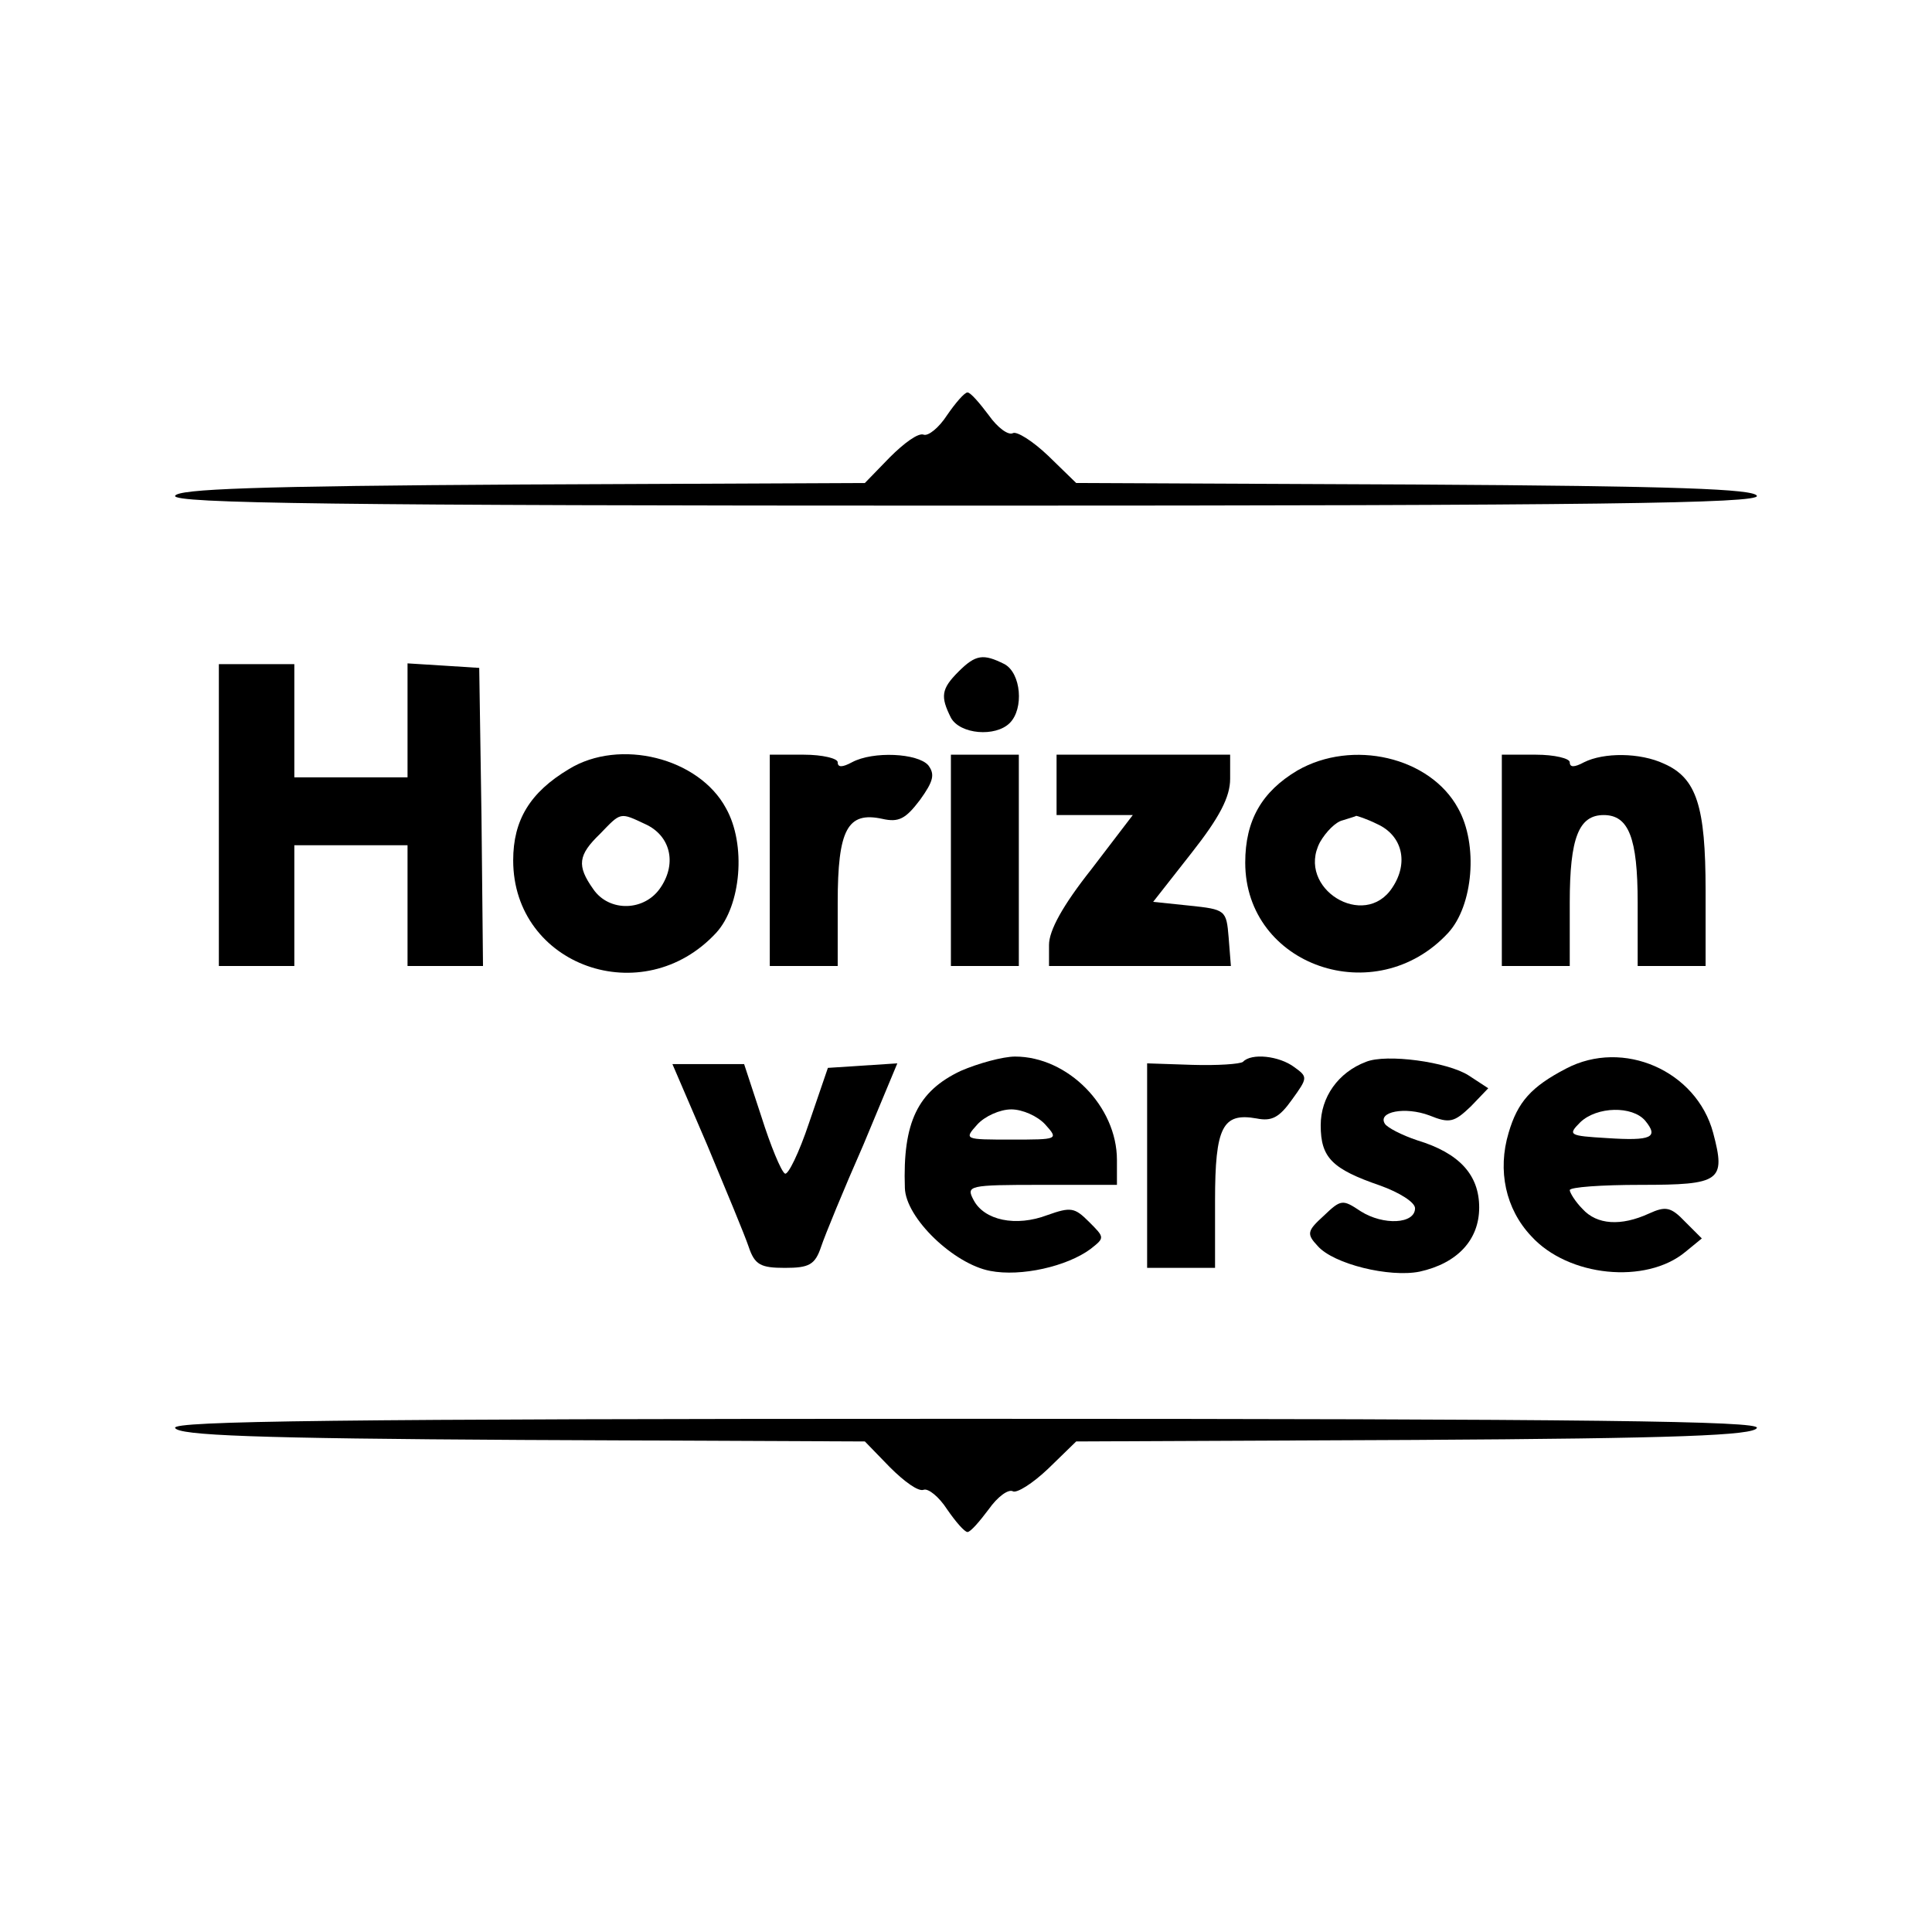 <?xml version="1.0" standalone="no"?>
<!DOCTYPE svg PUBLIC "-//W3C//DTD SVG 20010904//EN"
 "http://www.w3.org/TR/2001/REC-SVG-20010904/DTD/svg10.dtd">
<svg version="1.0" xmlns="http://www.w3.org/2000/svg"
 width="256pt" height="256pt" viewBox="0 0 256 256"
 preserveAspectRatio="xMidYMid meet">
<g transform="translate(0,256) scale(0.1,-0.1)"
fill="#000000" stroke="none">
<path d="M1255 2010 c-11 -17 -25 -28 -31 -26 -7 3 -26 -11 -45 -30 l-33 -34
-455 -2 c-353 -2 -455 -6 -459 -15 -3 -10 211 -13 1048 -13 837 0 1051 3 1048
13 -4 9 -105 13 -454 15 l-448 2 -37 36 c-21 20 -42 33 -47 30 -6 -3 -20 7
-32 24 -12 16 -24 30 -28 30 -4 0 -16 -14 -27 -30z"/>
<path d="M1270 1670 c-23 -23 -24 -33 -10 -61 12 -22 59 -26 78 -7 19 19 15
66 -7 78 -28 14 -38 13 -61 -10z"/>
<path d="M290 1480 l0 -200 50 0 50 0 0 80 0 80 75 0 75 0 0 -80 0 -80 50 0
50 0 -2 198 -3 197 -47 3 -48 3 0 -75 0 -76 -75 0 -75 0 0 75 0 75 -50 0 -50
0 0 -200z"/>
<path d="M754 1541 c-52 -31 -74 -68 -74 -121 0 -140 172 -201 269 -96 33 36
40 117 13 165 -36 67 -141 93 -208 52z m101 -73 c33 -15 42 -51 21 -83 -21
-33 -69 -34 -90 -3 -22 31 -20 45 9 73 28 29 26 29 60 13z"/>
<path d="M1020 1420 l0 -140 45 0 45 0 0 84 c0 97 13 121 59 111 22 -5 31 0
50 25 18 25 20 34 11 46 -14 16 -73 19 -101 4 -13 -7 -19 -7 -19 0 0 5 -20 10
-45 10 l-45 0 0 -140z"/>
<path d="M1260 1420 l0 -140 45 0 45 0 0 140 0 140 -45 0 -45 0 0 -140z"/>
<path d="M1400 1520 l0 -40 51 0 50 0 -55 -72 c-38 -48 -56 -81 -56 -100 l0
-28 121 0 120 0 -3 38 c-3 36 -4 37 -52 42 l-48 5 51 65 c37 47 51 74 51 98
l0 32 -115 0 -115 0 0 -40z"/>
<path d="M1719 1539 c-47 -28 -69 -66 -69 -122 0 -137 173 -197 269 -93 33 36
40 117 13 165 -37 68 -140 92 -213 50z m106 -71 c33 -15 42 -51 20 -84 -37
-57 -128 -1 -96 60 8 14 21 27 30 29 9 3 17 5 18 6 1 0 14 -4 28 -11z"/>
<path d="M1990 1420 l0 -140 45 0 45 0 0 84 c0 86 12 116 45 116 33 0 45 -30
45 -116 l0 -84 45 0 45 0 0 100 c0 112 -12 149 -55 168 -32 15 -80 15 -106 2
-13 -7 -19 -7 -19 0 0 5 -20 10 -45 10 l-45 0 0 -140z"/>
<path d="M1273 1141 c-57 -27 -77 -68 -74 -155 1 -40 65 -101 113 -110 41 -8
102 6 133 29 19 15 19 15 -2 36 -19 19 -24 20 -55 9 -42 -16 -84 -7 -98 20
-10 19 -7 20 90 20 l100 0 0 33 c0 71 -65 137 -135 137 -16 0 -49 -9 -72 -19z
m112 -71 c18 -20 17 -20 -45 -20 -62 0 -63 0 -45 20 10 11 30 20 45 20 15 0
35 -9 45 -20z"/>
<path d="M1647 1153 c-4 -3 -34 -5 -67 -4 l-60 2 0 -136 0 -135 45 0 45 0 0
89 c0 98 10 117 55 109 20 -4 30 1 47 25 21 29 21 30 3 43 -20 15 -57 19 -68
7z"/>
<path d="M1810 1153 c-37 -14 -60 -47 -60 -84 0 -43 15 -58 79 -80 25 -9 46
-22 46 -30 0 -21 -42 -23 -72 -4 -24 16 -26 16 -49 -6 -22 -20 -23 -24 -8 -40
21 -24 95 -42 135 -34 50 11 79 42 79 85 0 43 -26 72 -82 89 -21 7 -40 17 -43
22 -10 16 27 23 59 11 27 -11 33 -9 55 12 l23 24 -26 17 c-28 18 -109 29 -136
18z"/>
<path d="M2075 1144 c-46 -24 -64 -44 -76 -85 -15 -50 -4 -101 30 -137 49 -54
152 -64 204 -21 l22 18 -22 22 c-19 20 -26 21 -48 11 -37 -17 -69 -15 -88 6
-10 10 -17 22 -17 25 0 4 42 7 94 7 106 0 113 5 96 69 -22 82 -119 125 -195
85z m105 -69 c18 -22 9 -27 -51 -23 -50 3 -52 4 -35 21 22 21 69 22 86 2z"/>
<path d="M937 1043 c25 -60 50 -120 55 -135 8 -24 16 -28 48 -28 32 0 40 4 48
28 5 15 30 76 56 135 l45 108 -46 -3 -46 -3 -25 -73 c-13 -39 -28 -70 -32 -67
-5 3 -19 37 -31 75 l-23 70 -47 0 -48 0 46 -107z"/>
<path d="M232 668 c4 -10 106 -14 459 -16 l455 -2 33 -34 c19 -19 38 -33 45
-30 6 2 20 -9 31 -26 11 -16 23 -30 27 -30 4 0 16 14 28 30 12 17 26 27 32 24
5 -3 26 10 47 30 l37 36 448 2 c349 2 450 6 454 16 3 9 -211 12 -1048 12 -837
0 -1051 -3 -1048 -12z"/>
</g>
</svg>
